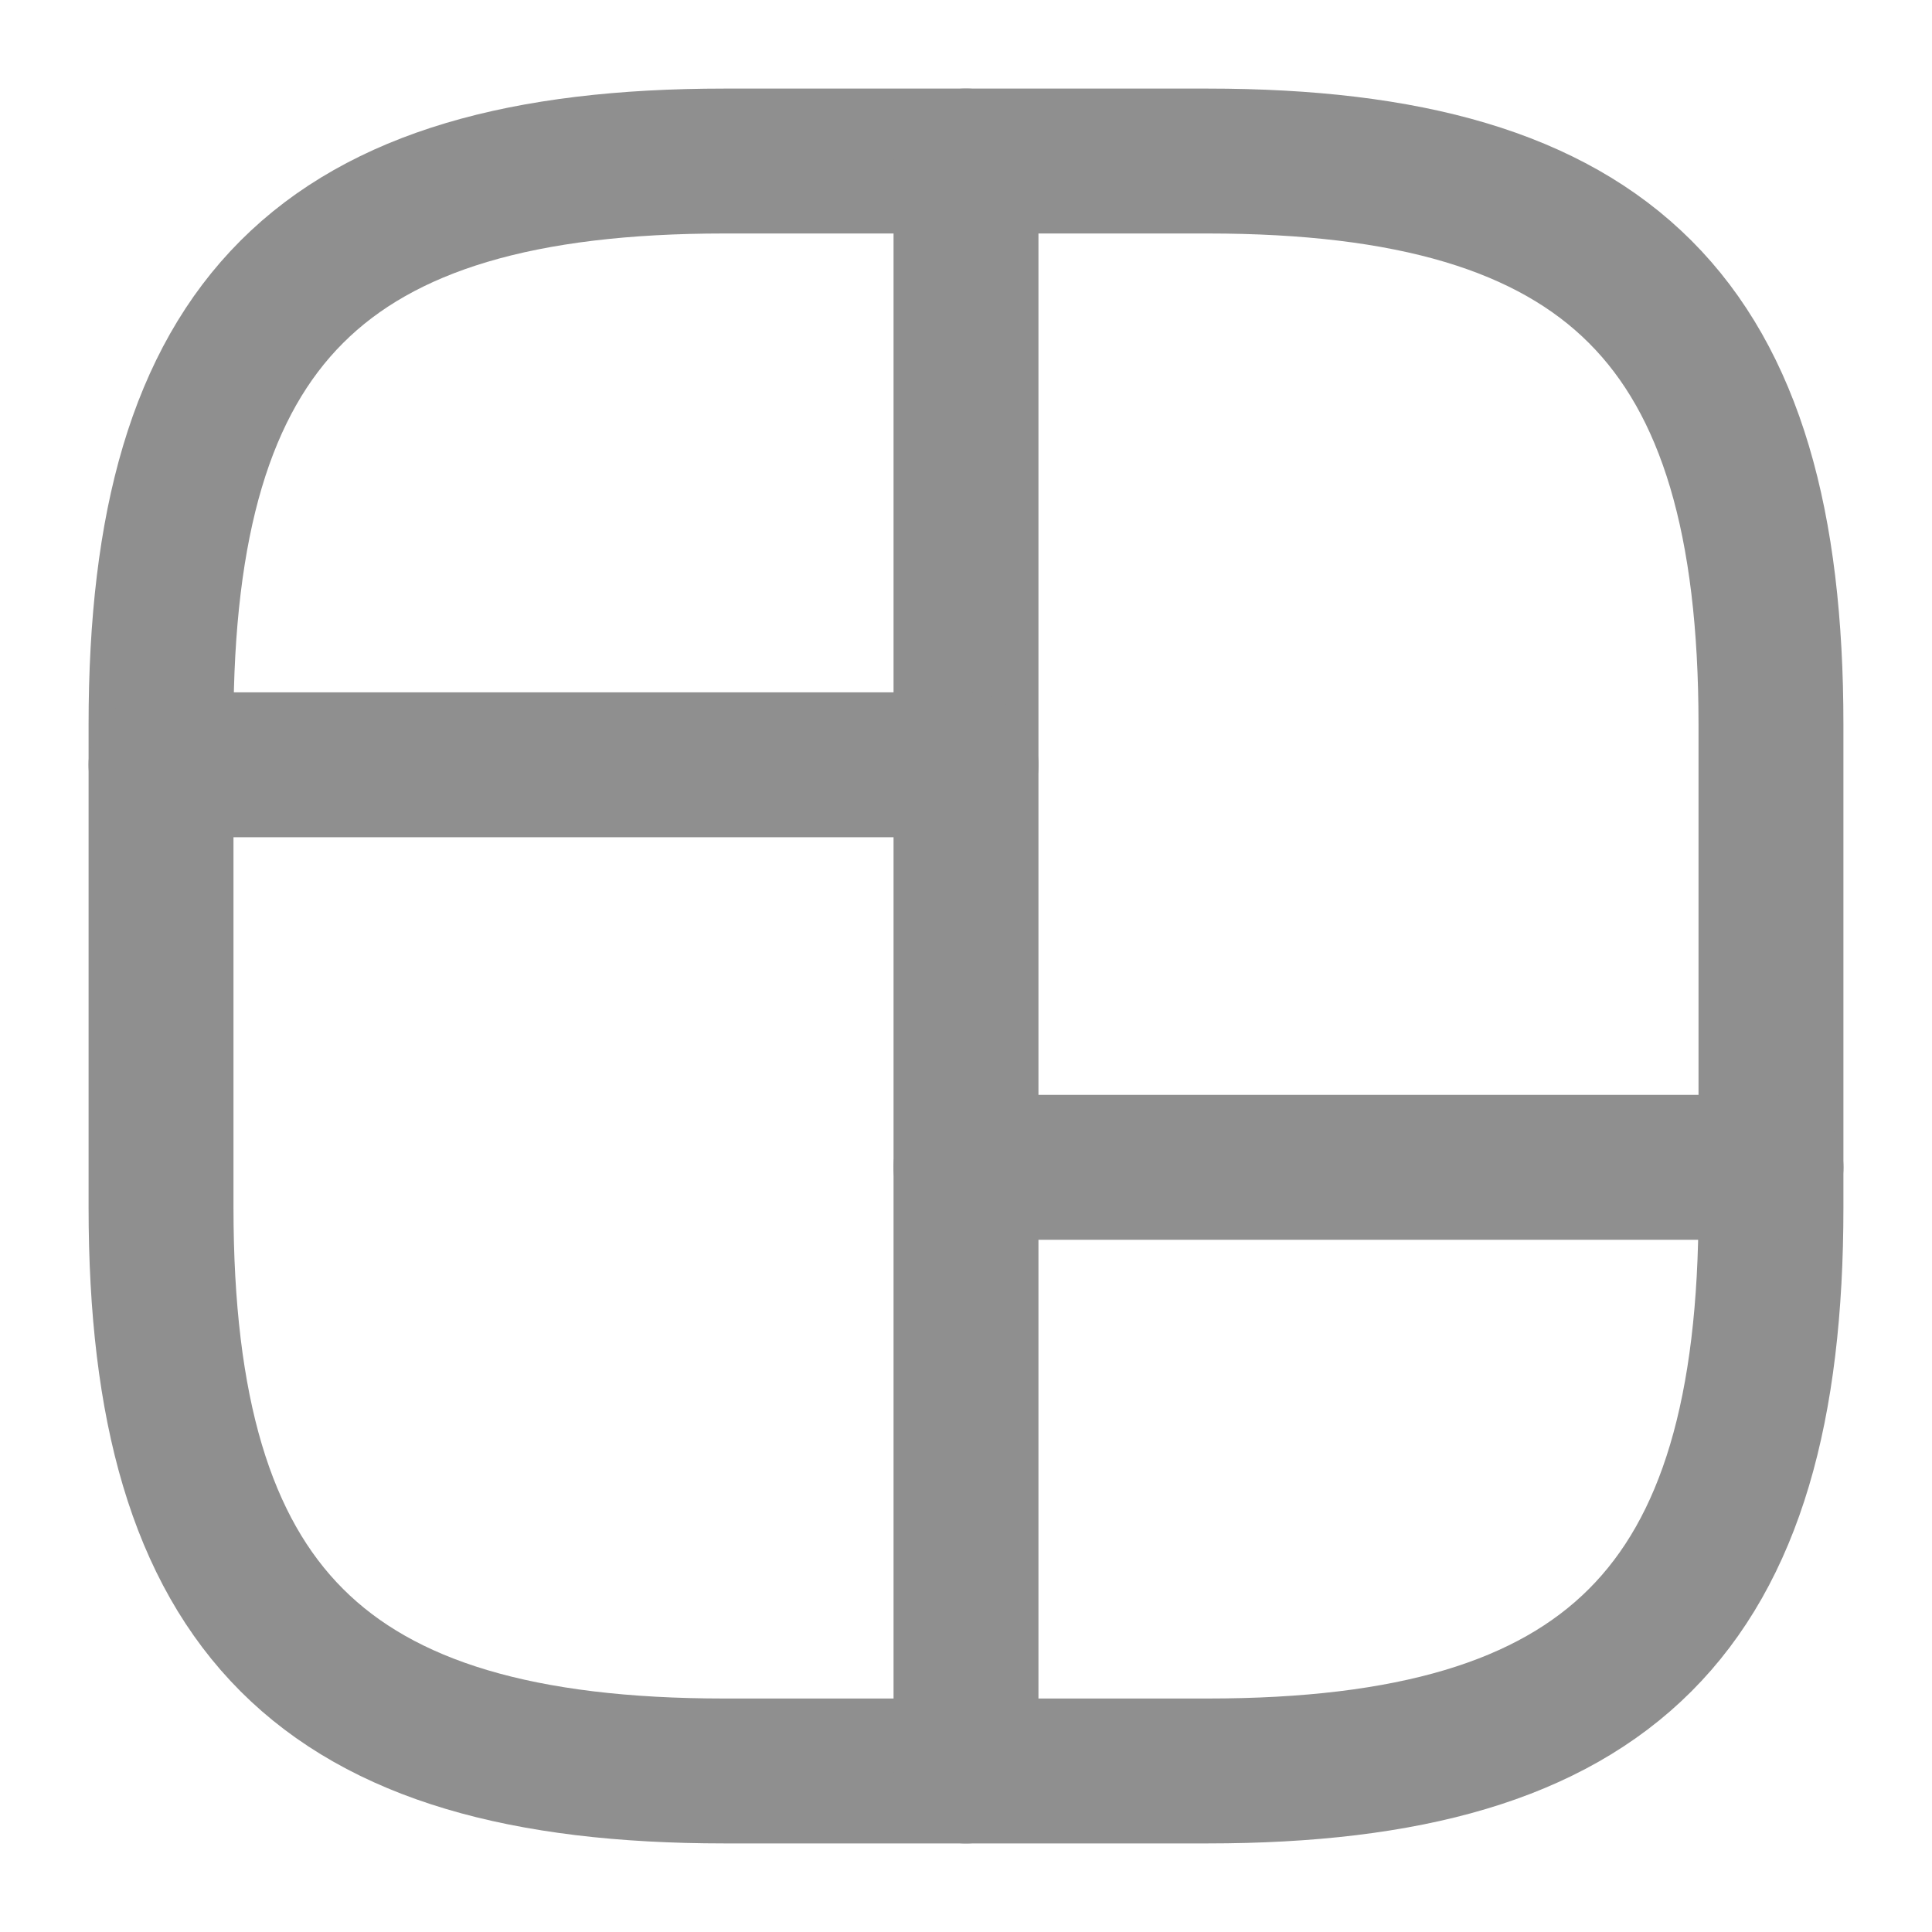 <svg width="20" height="20" viewBox="0 0 20 20" fill="none" xmlns="http://www.w3.org/2000/svg">
<g id="vuesax/linear/grid-3">
<g id="grid-3">
<path id="Vector" d="M7.5 18.333H12.5C16.667 18.333 18.333 16.666 18.333 12.5V7.5C18.333 3.333 16.667 1.667 12.5 1.667H7.5C3.333 1.667 1.667 3.333 1.667 7.5V12.5C1.667 16.666 3.333 18.333 7.5 18.333Z" stroke="#8F8F8F" stroke-width="1.5" stroke-linecap="round" stroke-linejoin="round"/>
<path id="Vector_2" d="M10 1.667V18.333" stroke="#8F8F8F" stroke-width="1.5" stroke-linecap="round" stroke-linejoin="round"/>
<path id="Vector_3" d="M1.667 7.917H10" stroke="#8F8F8F" stroke-width="1.5" stroke-linecap="round" stroke-linejoin="round"/>
<path id="Vector_4" d="M10 12.084H18.333" stroke="#8F8F8F" stroke-width="1.5" stroke-linecap="round" stroke-linejoin="round"/>
</g>
</g>
</svg>
